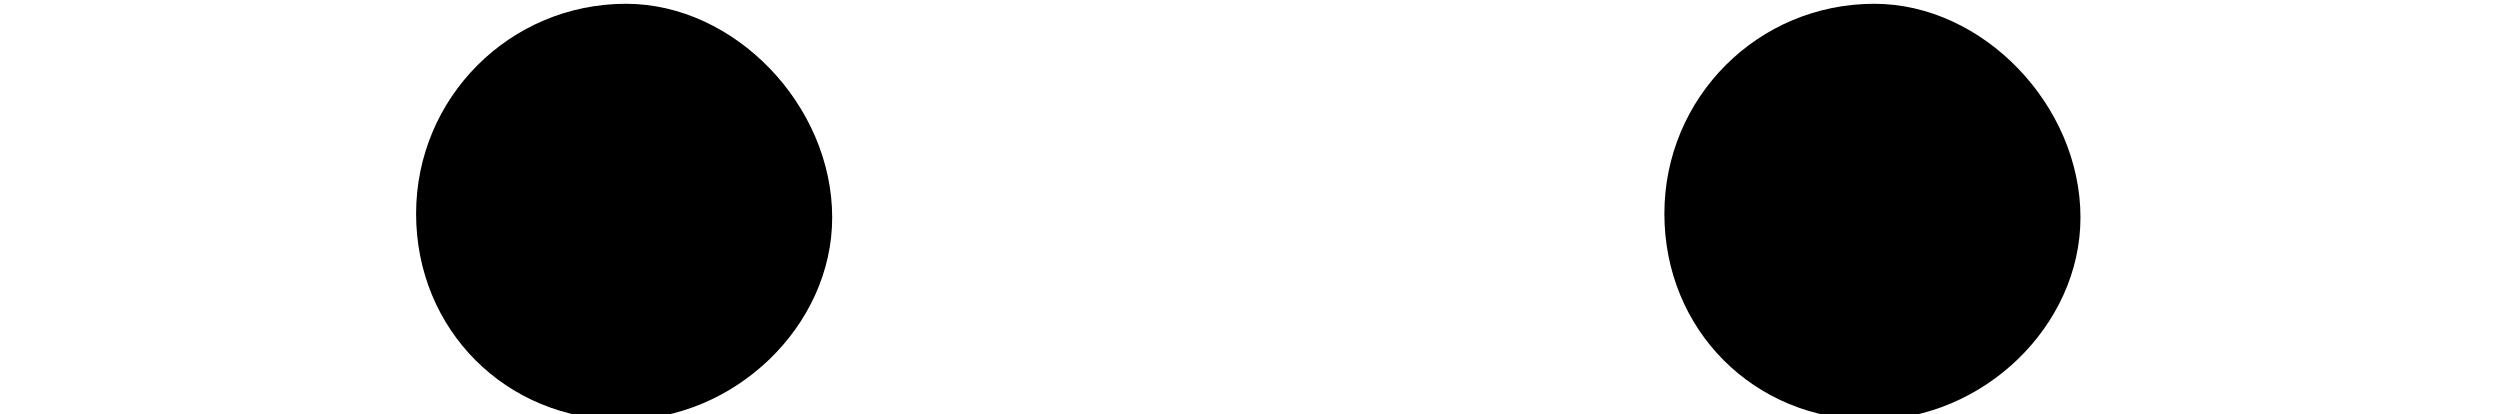 <?xml version='1.0' encoding='UTF-8'?>
<!-- This file was generated by dvisvgm 2.13.3 -->
<svg version='1.1' xmlns='http://www.w3.org/2000/svg' xmlns:xlink='http://www.w3.org/1999/xlink' width='7.276pt' height='1.205pt' viewBox='70.735 67.64 7.276 1.205'>
<defs>
<path id='g0-166' d='M6.055-.469C6.055-.796 5.771-1.091 5.455-1.091C5.116-1.091 4.844-.818 4.844-.48S5.105 .12 5.444 .12C5.771 .12 6.055-.153 6.055-.469ZM2.422-.469C2.422-.796 2.138-1.091 1.822-1.091C1.484-1.091 1.211-.818 1.211-.48S1.473 .12 1.811 .12C2.138 .12 2.422-.153 2.422-.469Z'/>
</defs>
<g id='page1'>
<use x='70.735' y='68.742' xlink:href='#g0-166'/>
</g>
</svg><!--Rendered by QuickLaTeX.com-->